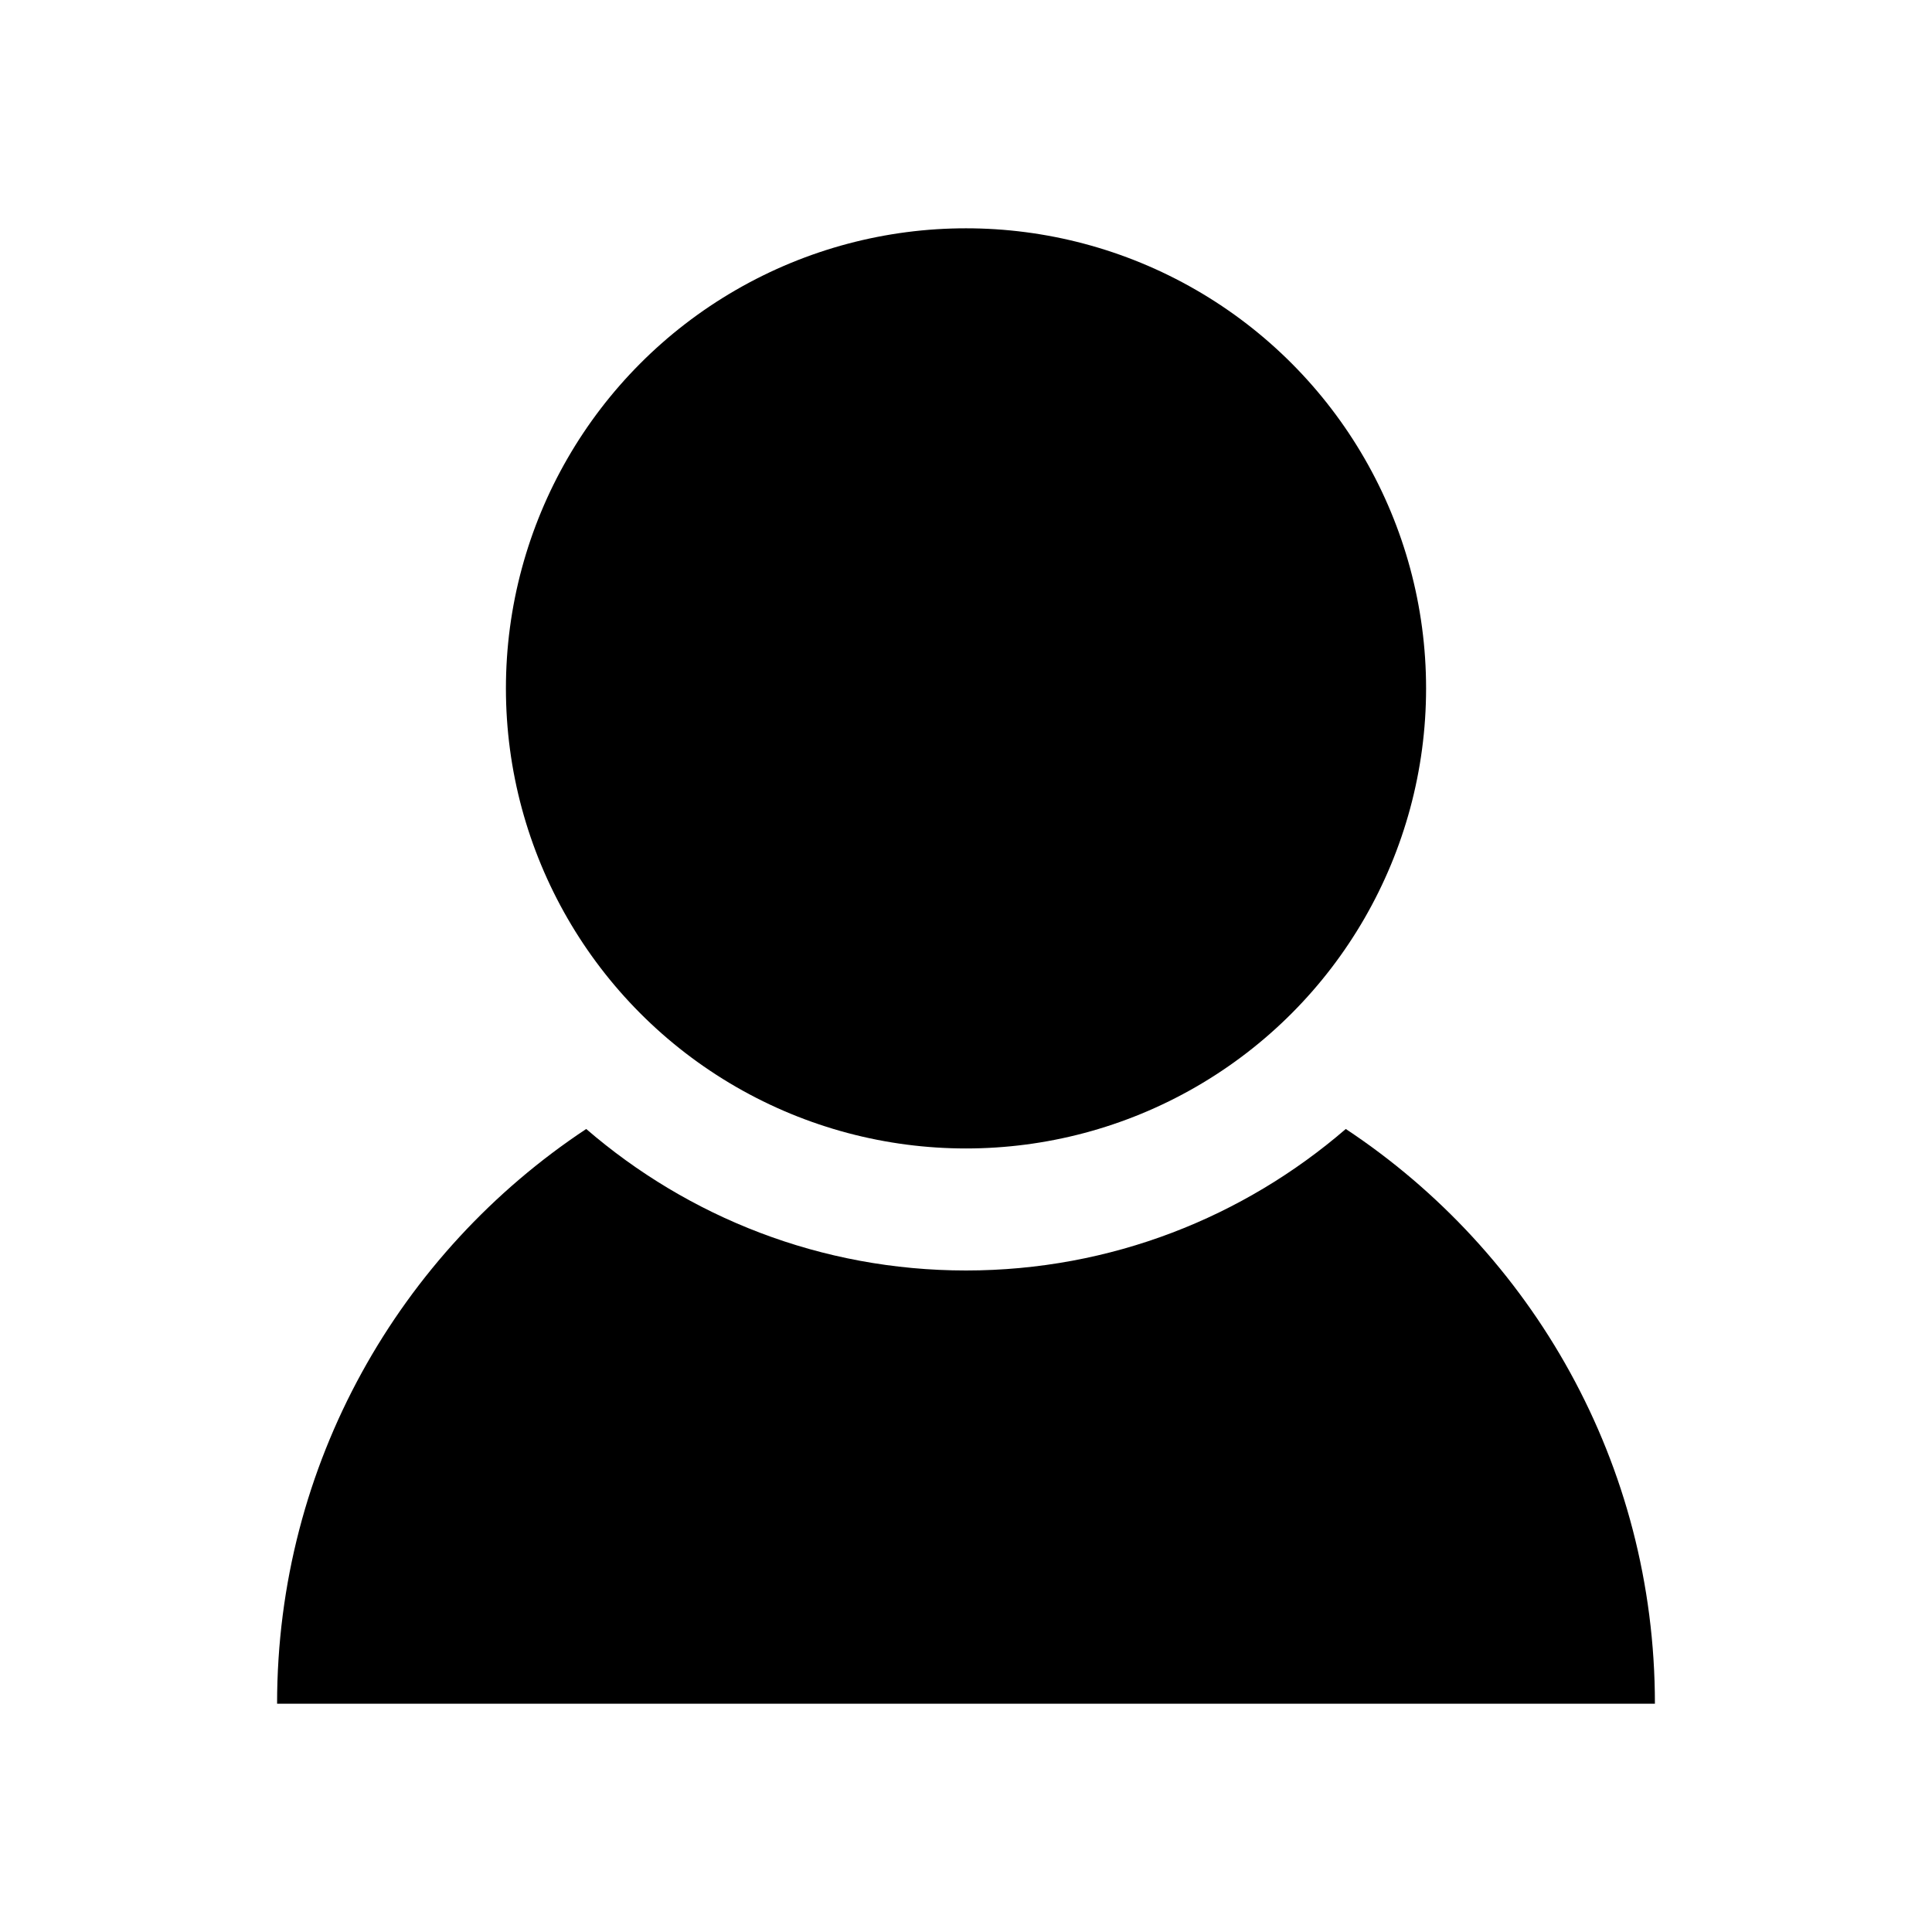 <svg height="100px" width="100px" fill="#000" xmlns="http://www.w3.org/2000/svg" xmlns:xlink="http://www.w3.org/1999/xlink" version="1.1" x="0px" y="0px" viewBox="0 0 95 95" enable-background="new 0 0 95 95" xml:space="preserve"><g><circle cx="47.5" cy="33.849" r="22.623"/><path d="M66.175,55.514c-5.017,4.33-11.543,6.958-18.675,6.958s-13.658-2.628-18.675-6.958c-9.157,6.063-15.2,16.454-15.2,28.26   h67.75C81.375,71.968,75.332,61.577,66.175,55.514z"/></g></svg>